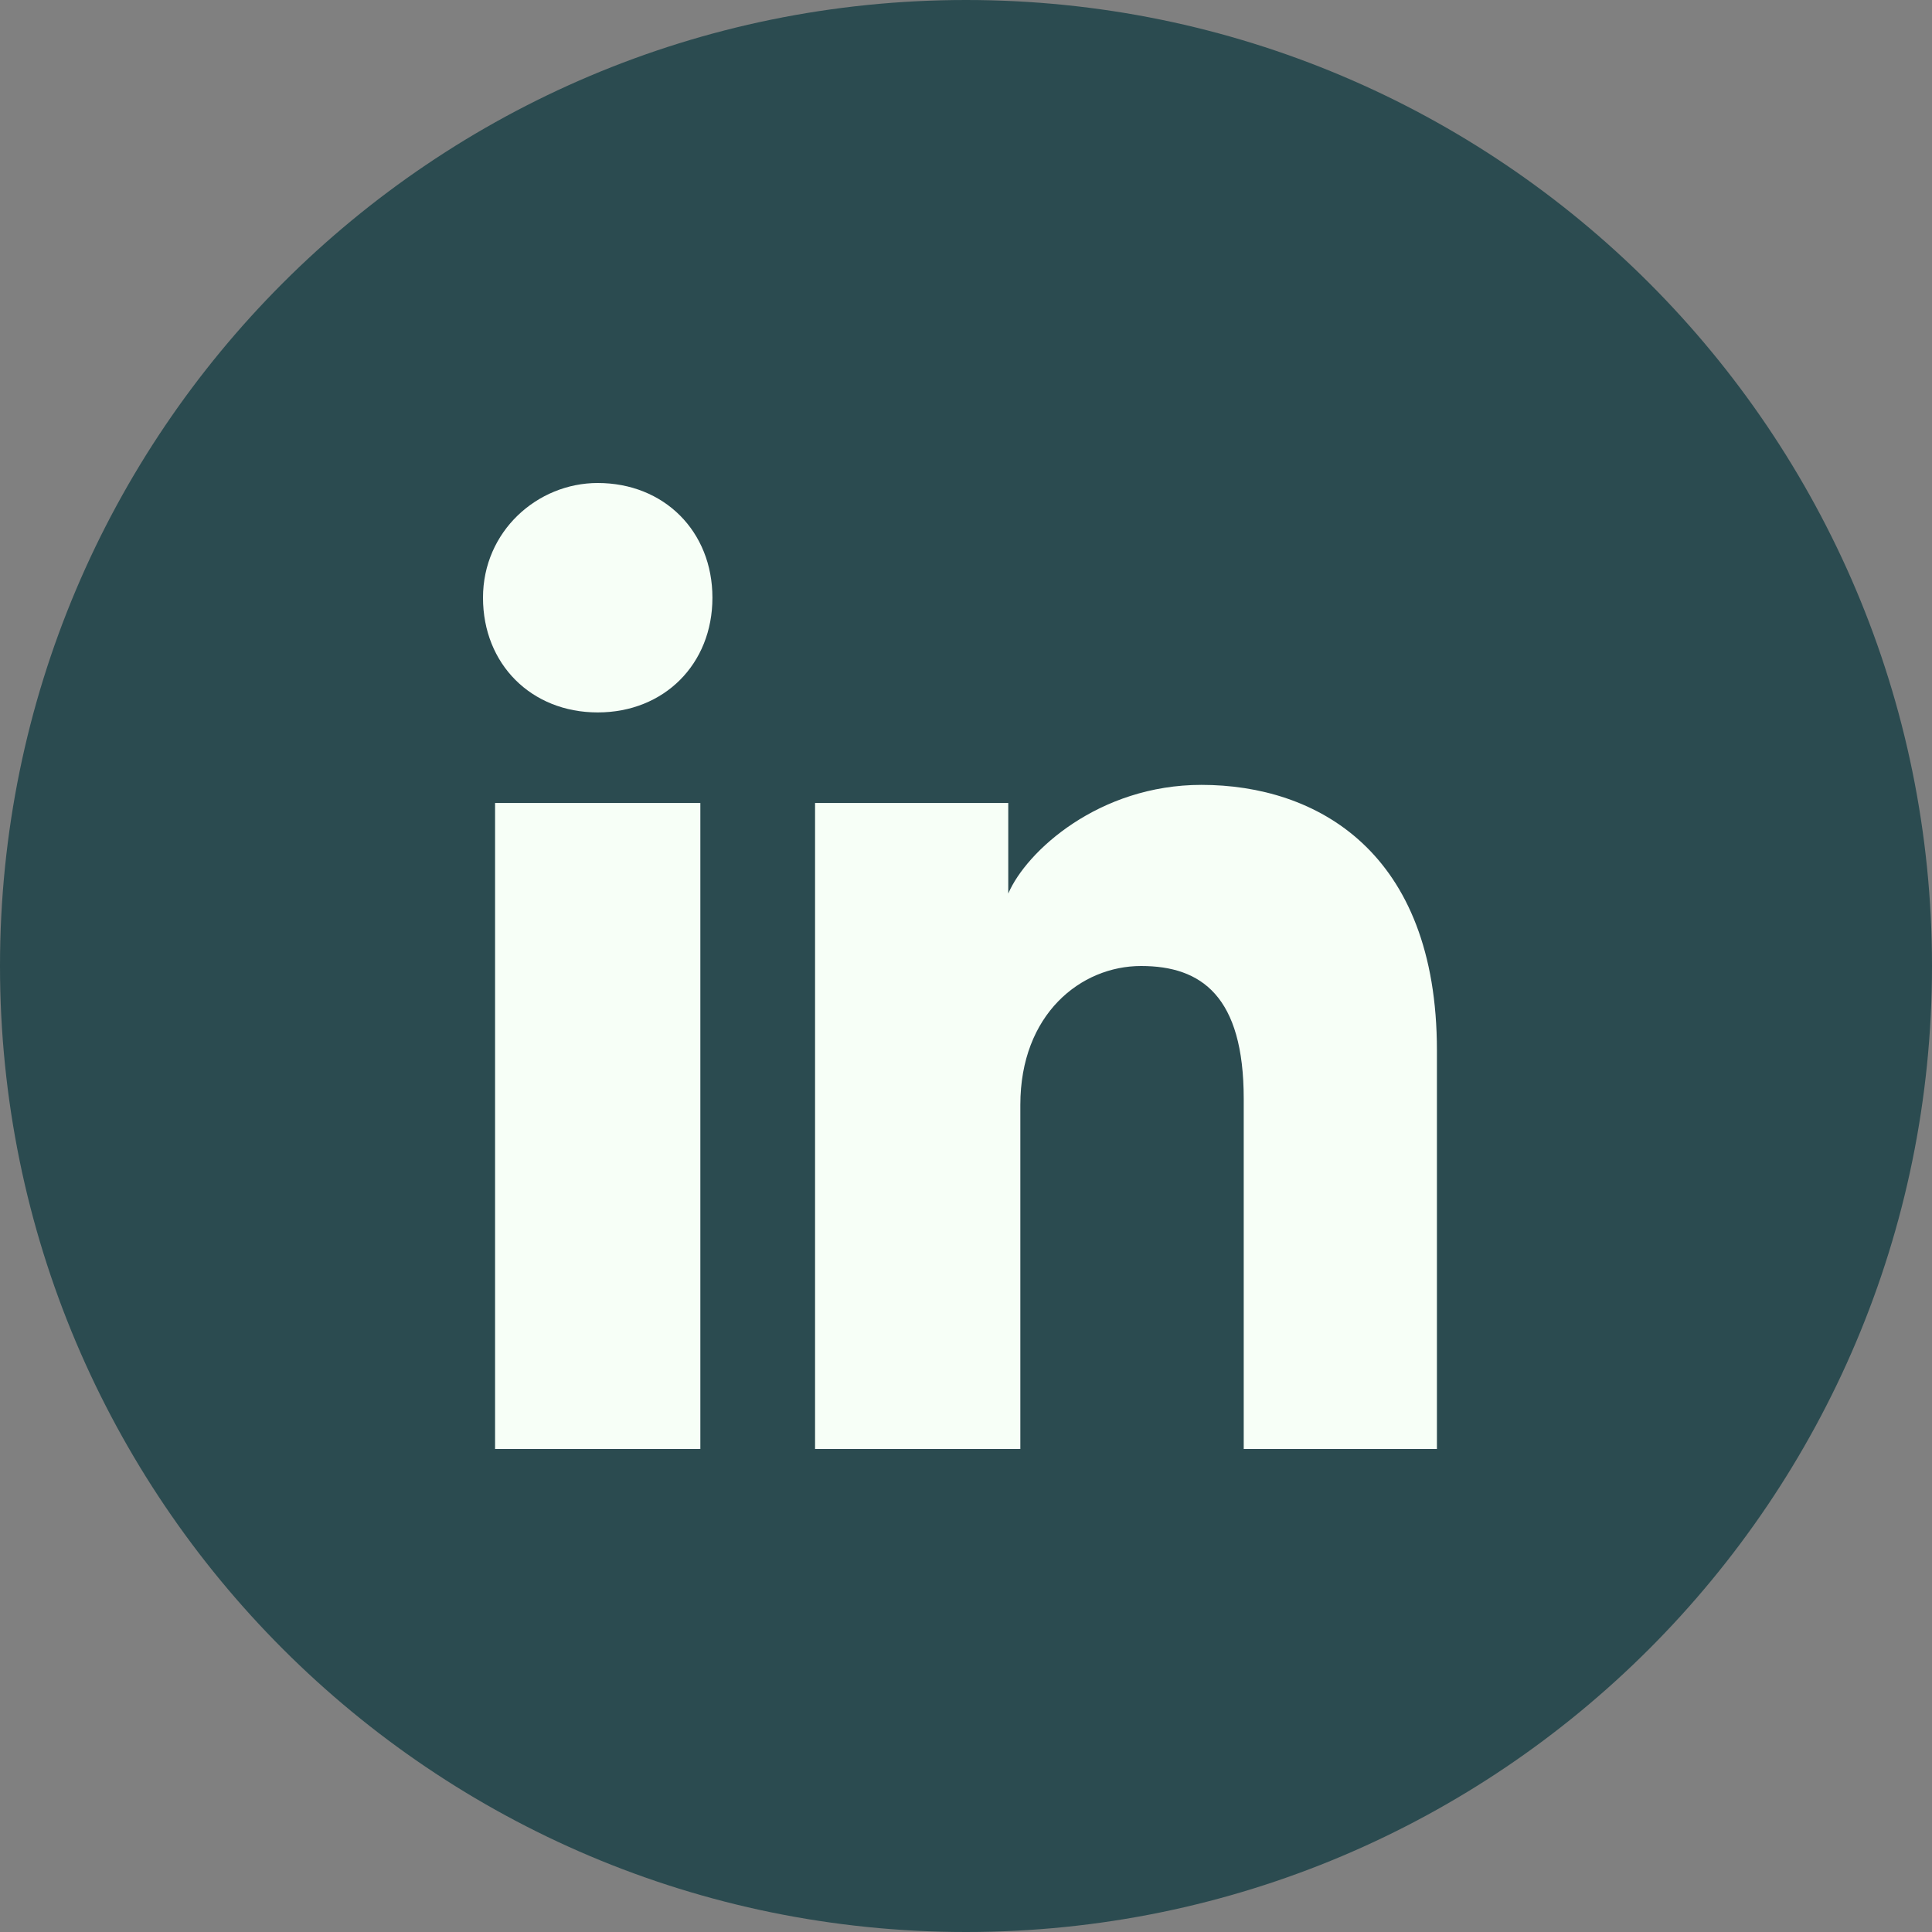 <svg width="40" height="40" viewBox="0 0 40 40" fill="none" xmlns="http://www.w3.org/2000/svg">
<rect x="0" y="0" width="40" height="40" fill="#808080" stroke="none"/>
<circle cx="20" cy="20" r="17.5" fill="#F7FFF7"/>
<path fill-rule="evenodd" clip-rule="evenodd" d="M0 20C0 8.954 8.954 0 20 0C31.046 0 40 8.954 40 20C40 31.046 31.046 40 20 40C8.954 40 0 31.046 0 20ZM10.25 16.625V30H14.5V16.625H10.25ZM10 12.375C10 13.75 11 14.75 12.375 14.75C13.75 14.75 14.75 13.75 14.75 12.375C14.75 11 13.75 10 12.375 10C11.125 10 10 11 10 12.375ZM25.75 30H29.75V21.75C29.75 17.625 27.25 16.25 24.875 16.25C22.75 16.25 21.25 17.625 20.875 18.5V16.625H16.875V30H21.125V22.875C21.125 21 22.375 20 23.625 20C24.875 20 25.75 20.625 25.75 22.75V30Z" fill="#2B4B50"/>
</svg>
